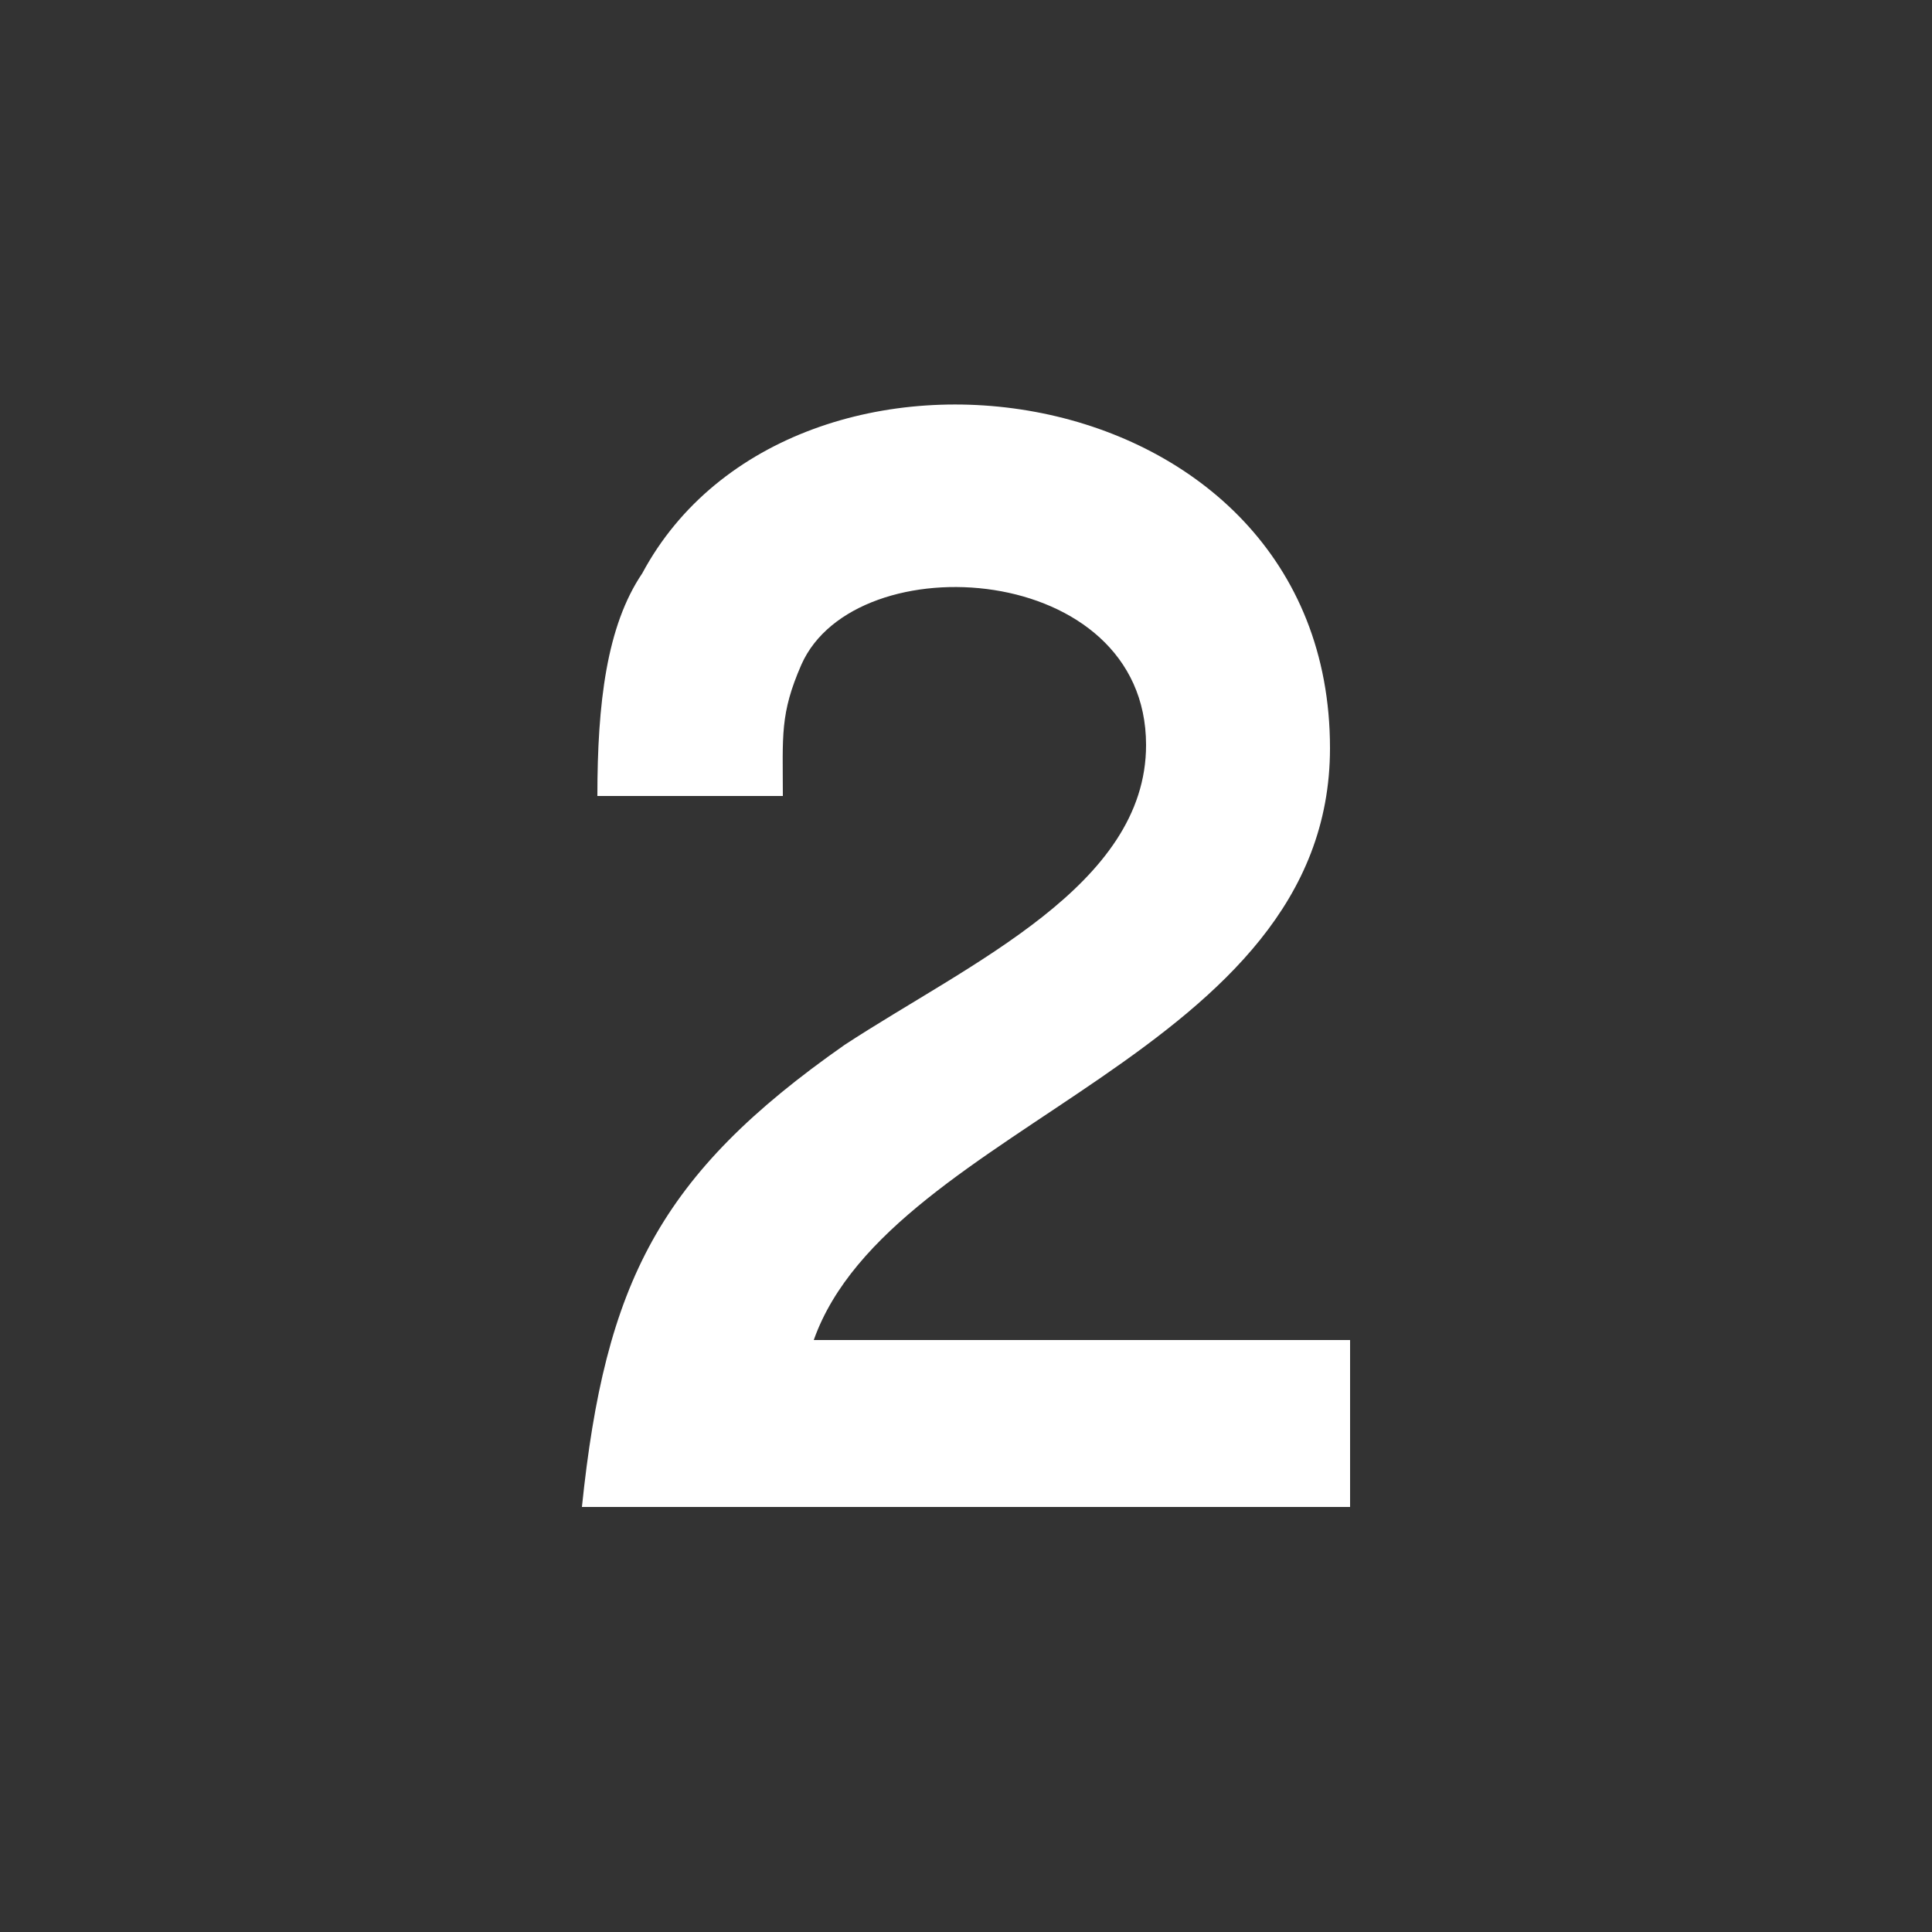 <?xml version="1.0" encoding="UTF-8"?><svg id="Layer_1" xmlns="http://www.w3.org/2000/svg" viewBox="0 0 1000 1000"><rect x="0" y="0" width="1000" height="1000" fill="#333333" stroke="none"/><path d="M437.2,540.8c64.8-42.4,156-82.4,156-155.2,0-95.2-150.4-104.8-178.4-41.6-11.2,25.6-9.6,36.8-9.6,68h-96c0-48,4.8-88,23.2-115.2,77.6-144.8,356-106.4,356,90.4,0,159.2-227.2,193.6-267.2,306.4h277.6v86.4h-397.6c12-116,40-172,136-239.2Z" style="fill:#fff;"/></svg>